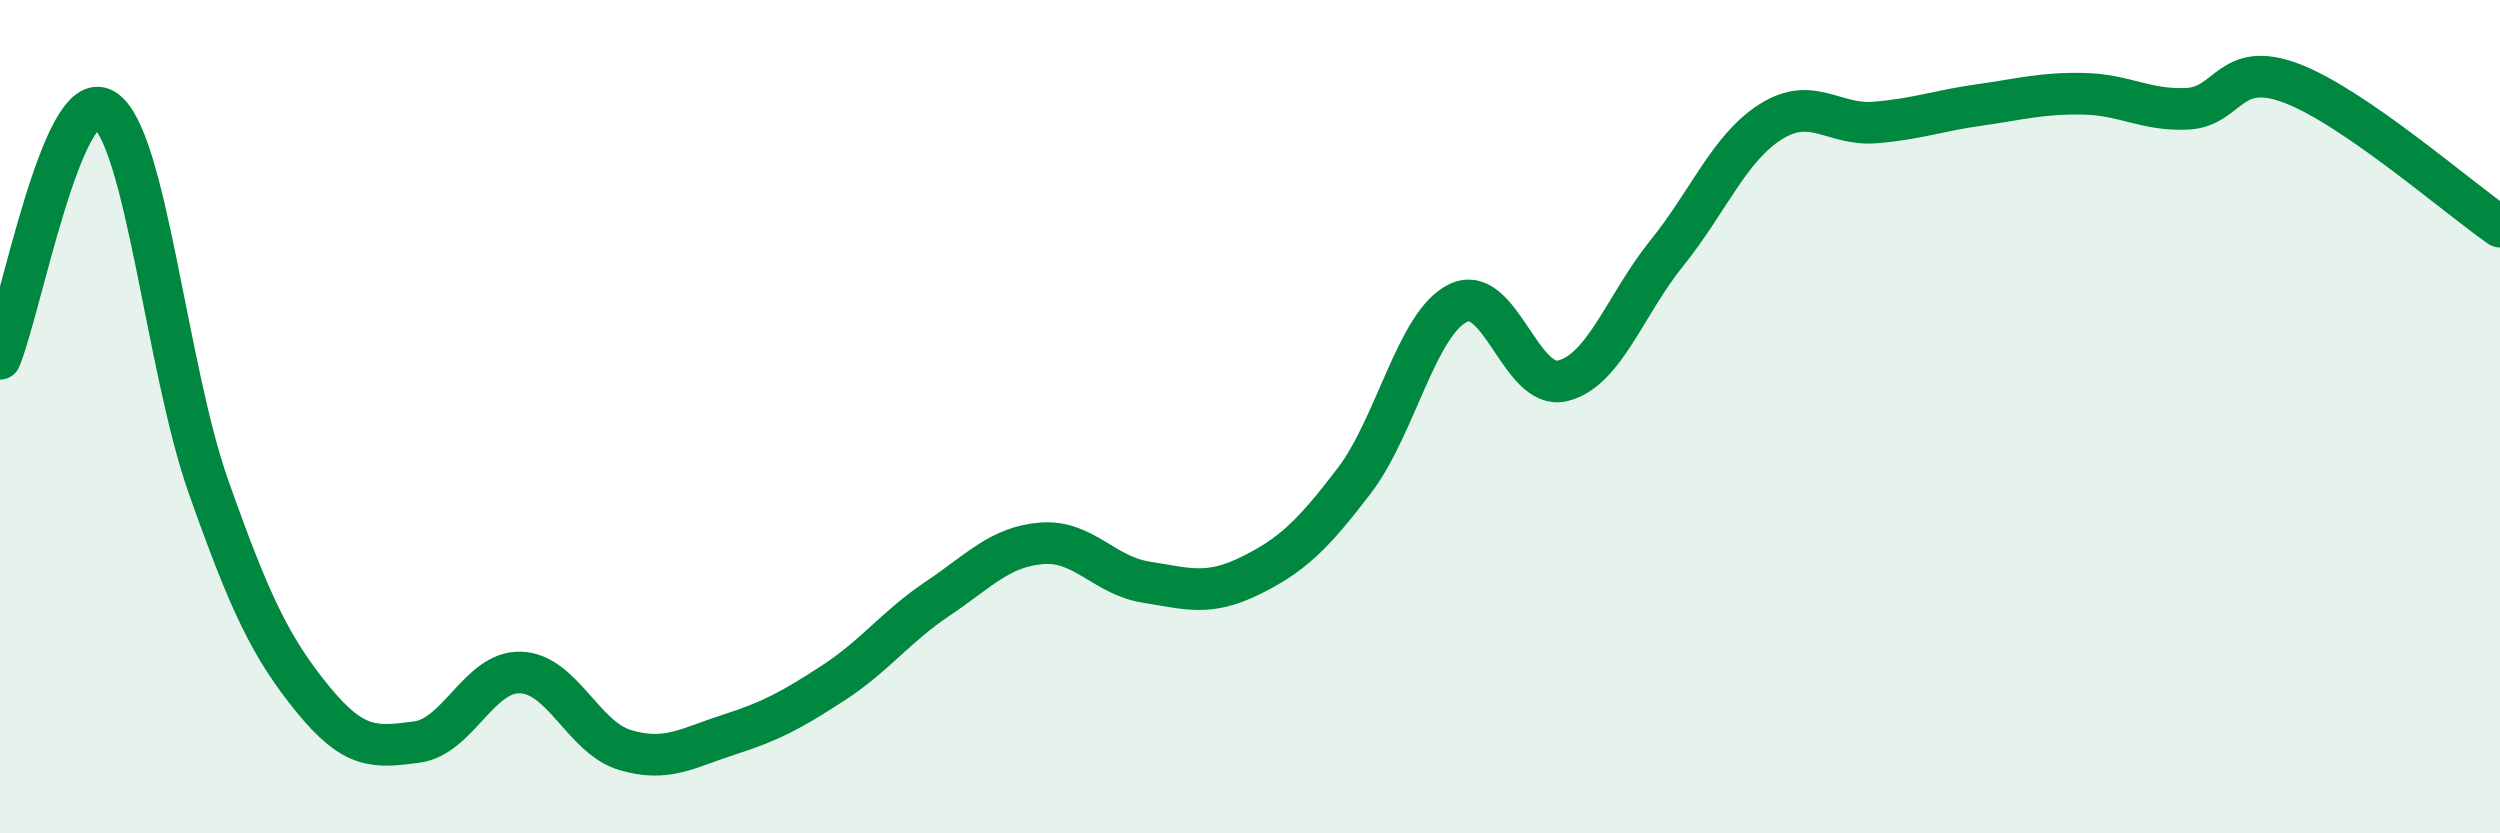 
    <svg width="60" height="20" viewBox="0 0 60 20" xmlns="http://www.w3.org/2000/svg">
      <path
        d="M 0,8.61 C 0.5,7.41 1.5,2.02 2.5,2.63 C 3.5,3.24 4,8.84 5,11.67 C 6,14.5 6.5,15.54 7.5,16.77 C 8.5,18 9,17.94 10,17.81 C 11,17.68 11.5,16.1 12.5,16.14 C 13.5,16.18 14,17.7 15,18 C 16,18.3 16.5,17.95 17.5,17.63 C 18.5,17.31 19,17.04 20,16.39 C 21,15.74 21.5,15.04 22.5,14.37 C 23.5,13.7 24,13.12 25,13.04 C 26,12.96 26.5,13.81 27.5,13.97 C 28.5,14.13 29,14.31 30,13.82 C 31,13.33 31.5,12.85 32.5,11.54 C 33.5,10.23 34,7.75 35,7.27 C 36,6.79 36.5,9.38 37.5,9.14 C 38.5,8.9 39,7.32 40,6.08 C 41,4.84 41.5,3.55 42.5,2.92 C 43.5,2.29 44,3.02 45,2.94 C 46,2.86 46.5,2.66 47.5,2.52 C 48.5,2.38 49,2.23 50,2.25 C 51,2.27 51.5,2.66 52.5,2.61 C 53.5,2.56 53.5,1.43 55,2 C 56.5,2.57 59,4.75 60,5.44L60 20L0 20Z"
        fill="#008740"
        opacity="0.1"
        stroke-linecap="round"
        stroke-linejoin="round"
      />
      <path
        d="M 0,8.61 C 0.5,7.41 1.5,2.02 2.5,2.63 C 3.5,3.24 4,8.84 5,11.67 C 6,14.5 6.5,15.54 7.5,16.77 C 8.5,18 9,17.94 10,17.81 C 11,17.68 11.5,16.1 12.5,16.14 C 13.5,16.18 14,17.7 15,18 C 16,18.3 16.5,17.95 17.5,17.63 C 18.5,17.31 19,17.04 20,16.39 C 21,15.74 21.5,15.04 22.5,14.37 C 23.5,13.7 24,13.12 25,13.04 C 26,12.96 26.5,13.81 27.5,13.97 C 28.5,14.13 29,14.31 30,13.82 C 31,13.33 31.5,12.85 32.5,11.54 C 33.5,10.23 34,7.75 35,7.27 C 36,6.79 36.5,9.38 37.5,9.14 C 38.5,8.9 39,7.32 40,6.08 C 41,4.84 41.5,3.55 42.5,2.92 C 43.5,2.29 44,3.02 45,2.94 C 46,2.86 46.5,2.66 47.5,2.52 C 48.5,2.38 49,2.23 50,2.25 C 51,2.27 51.5,2.66 52.5,2.61 C 53.5,2.56 53.5,1.43 55,2 C 56.5,2.57 59,4.75 60,5.44"
        stroke="#008740"
        stroke-width="1"
        fill="none"
        stroke-linecap="round"
        stroke-linejoin="round"
      />
    </svg>
  
